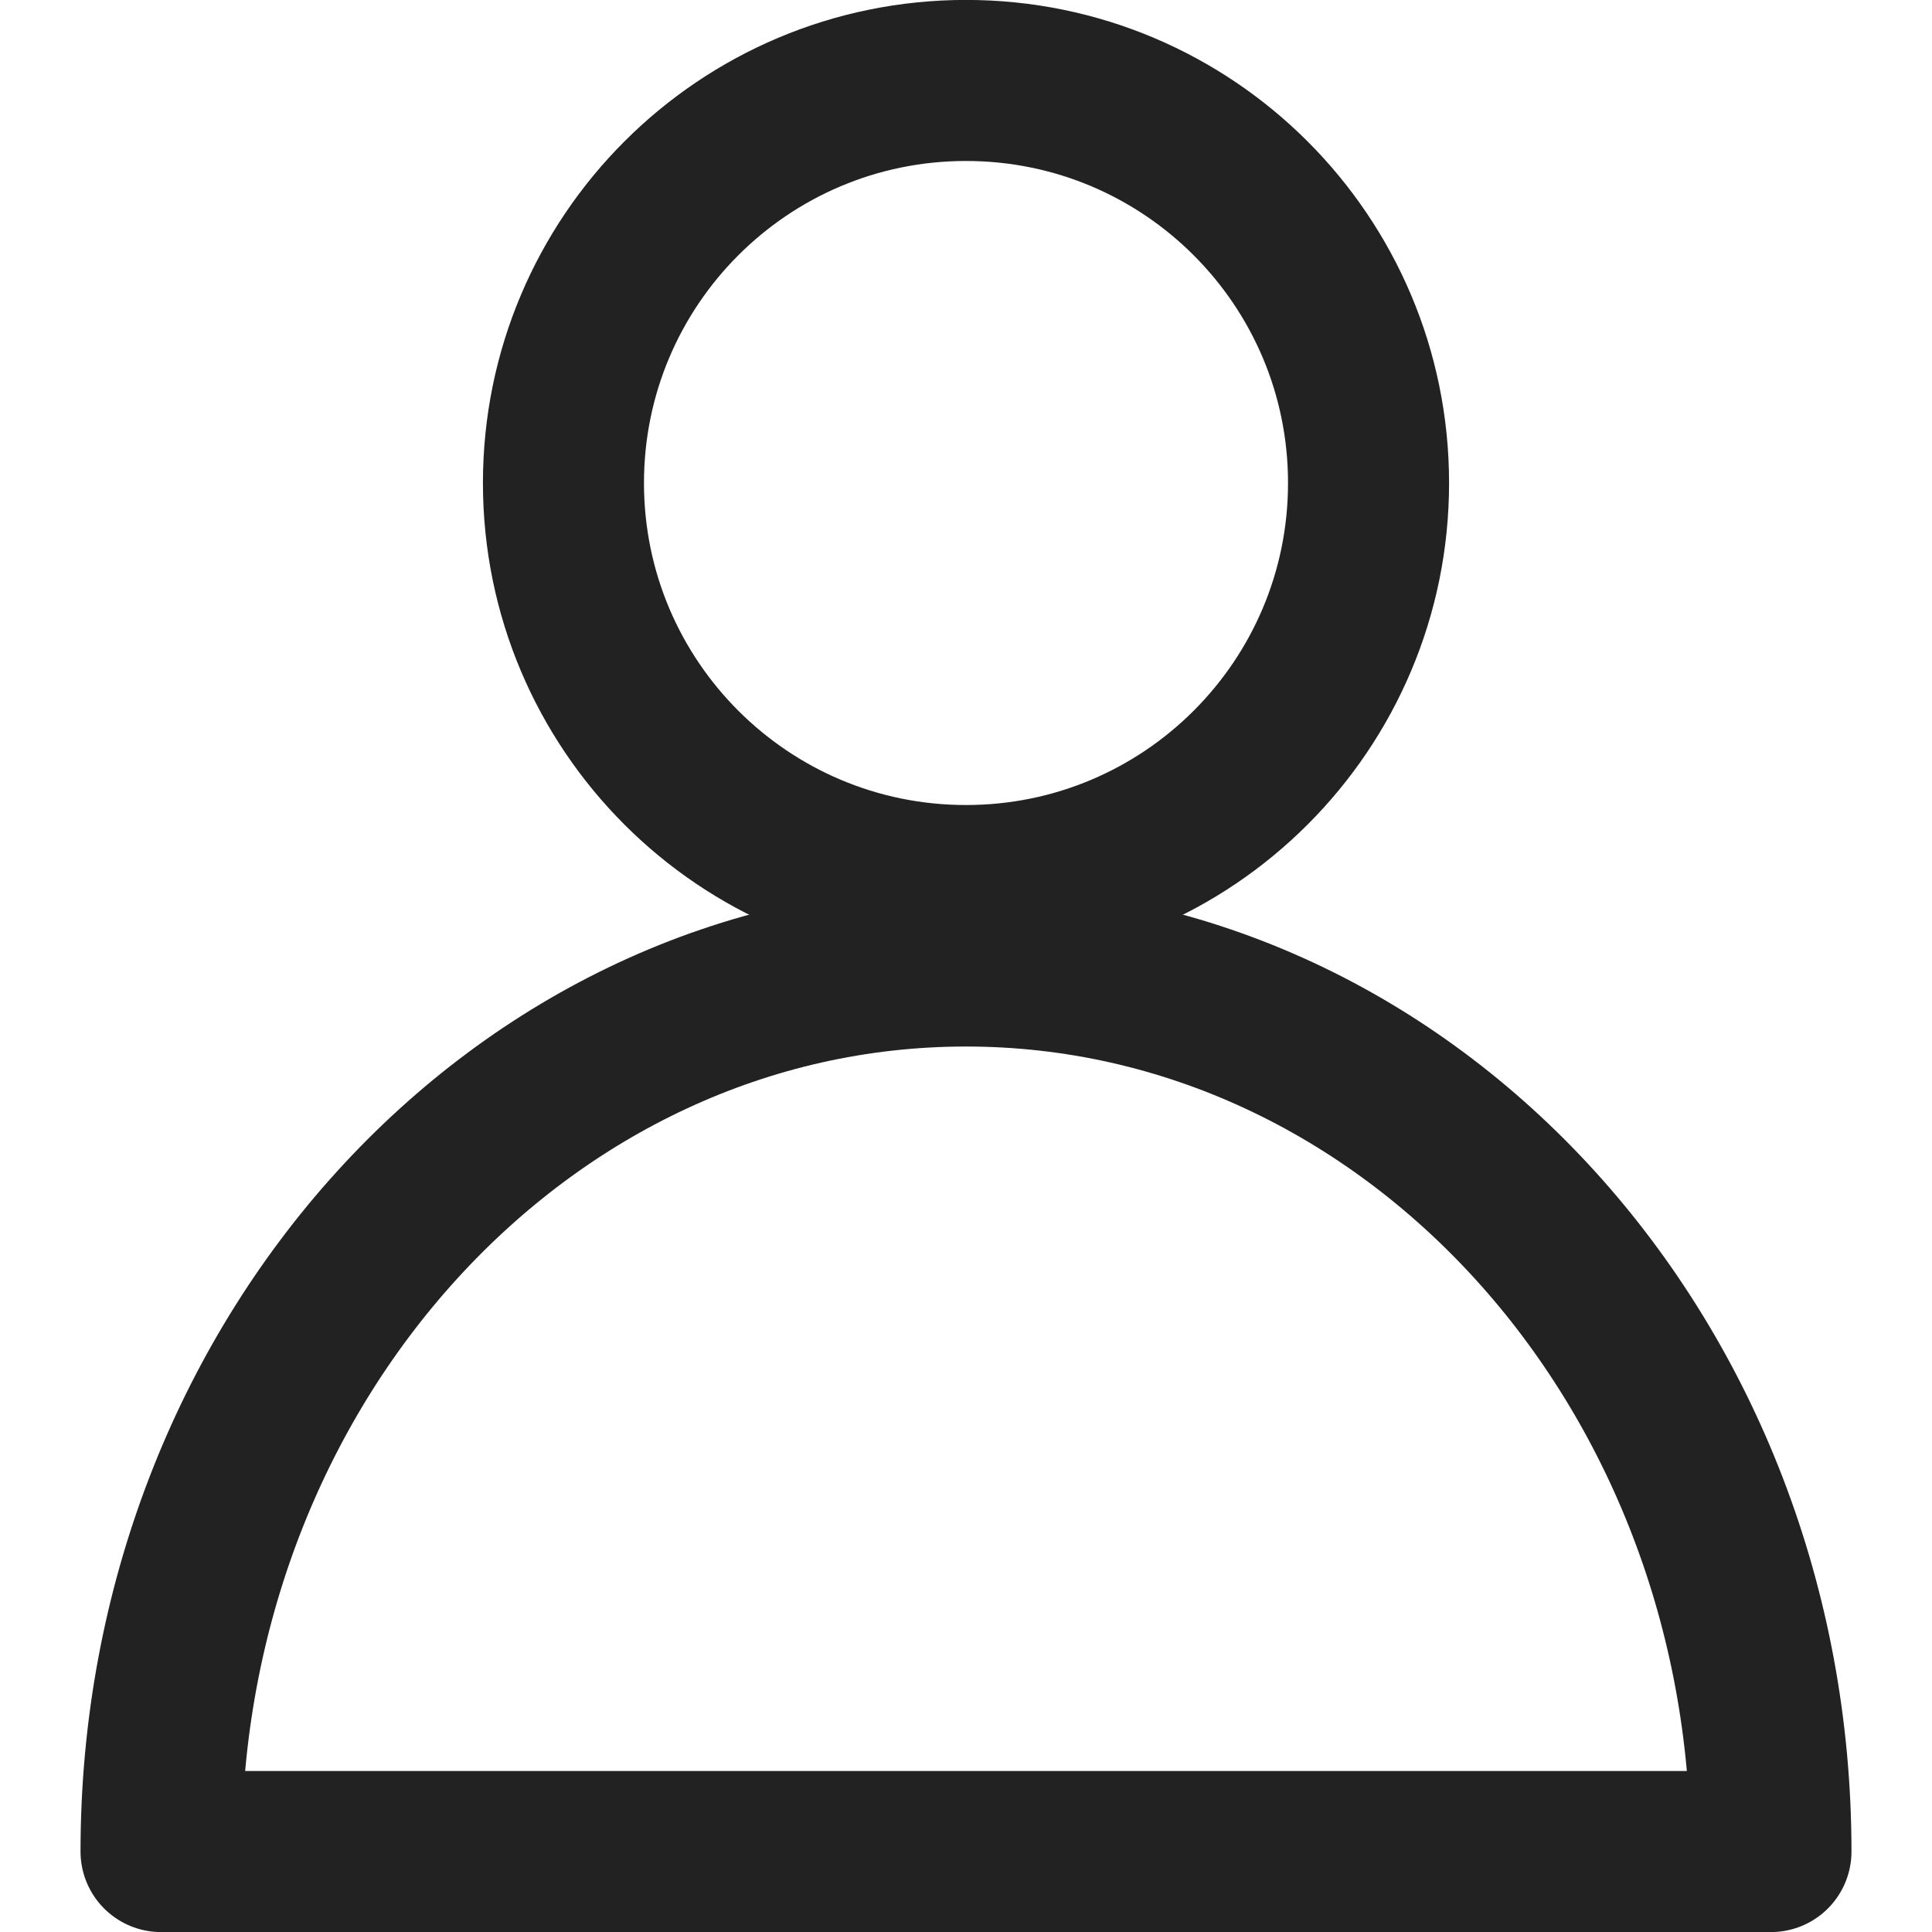 <svg width="14" height="14" viewBox="0 0 14 14" fill="none" xmlns="http://www.w3.org/2000/svg">
<g clip-path="url(#clip0_8_3589)">
<path d="M9.917 3.5C9.917 5.111 8.611 6.417 7 6.417C5.389 6.417 4.083 5.111 4.083 3.5C4.083 1.889 5.389 0.583 7 0.583C8.611 0.583 9.917 1.889 9.917 3.5Z" stroke="#222222" stroke-width="1.167" stroke-linecap="round" stroke-linejoin="round"/>
<path d="M7 7C3.778 7 1.167 9.873 1.167 13.417H12.833C12.833 9.873 10.222 7 7 7Z" stroke="#222222" stroke-width="1.167" stroke-linecap="round" stroke-linejoin="round"/>
</g>
<defs>
<clipPath id="clip0_8_3589">
<rect width="14" height="14" fill="white"/>
</clipPath>
</defs>
</svg>

